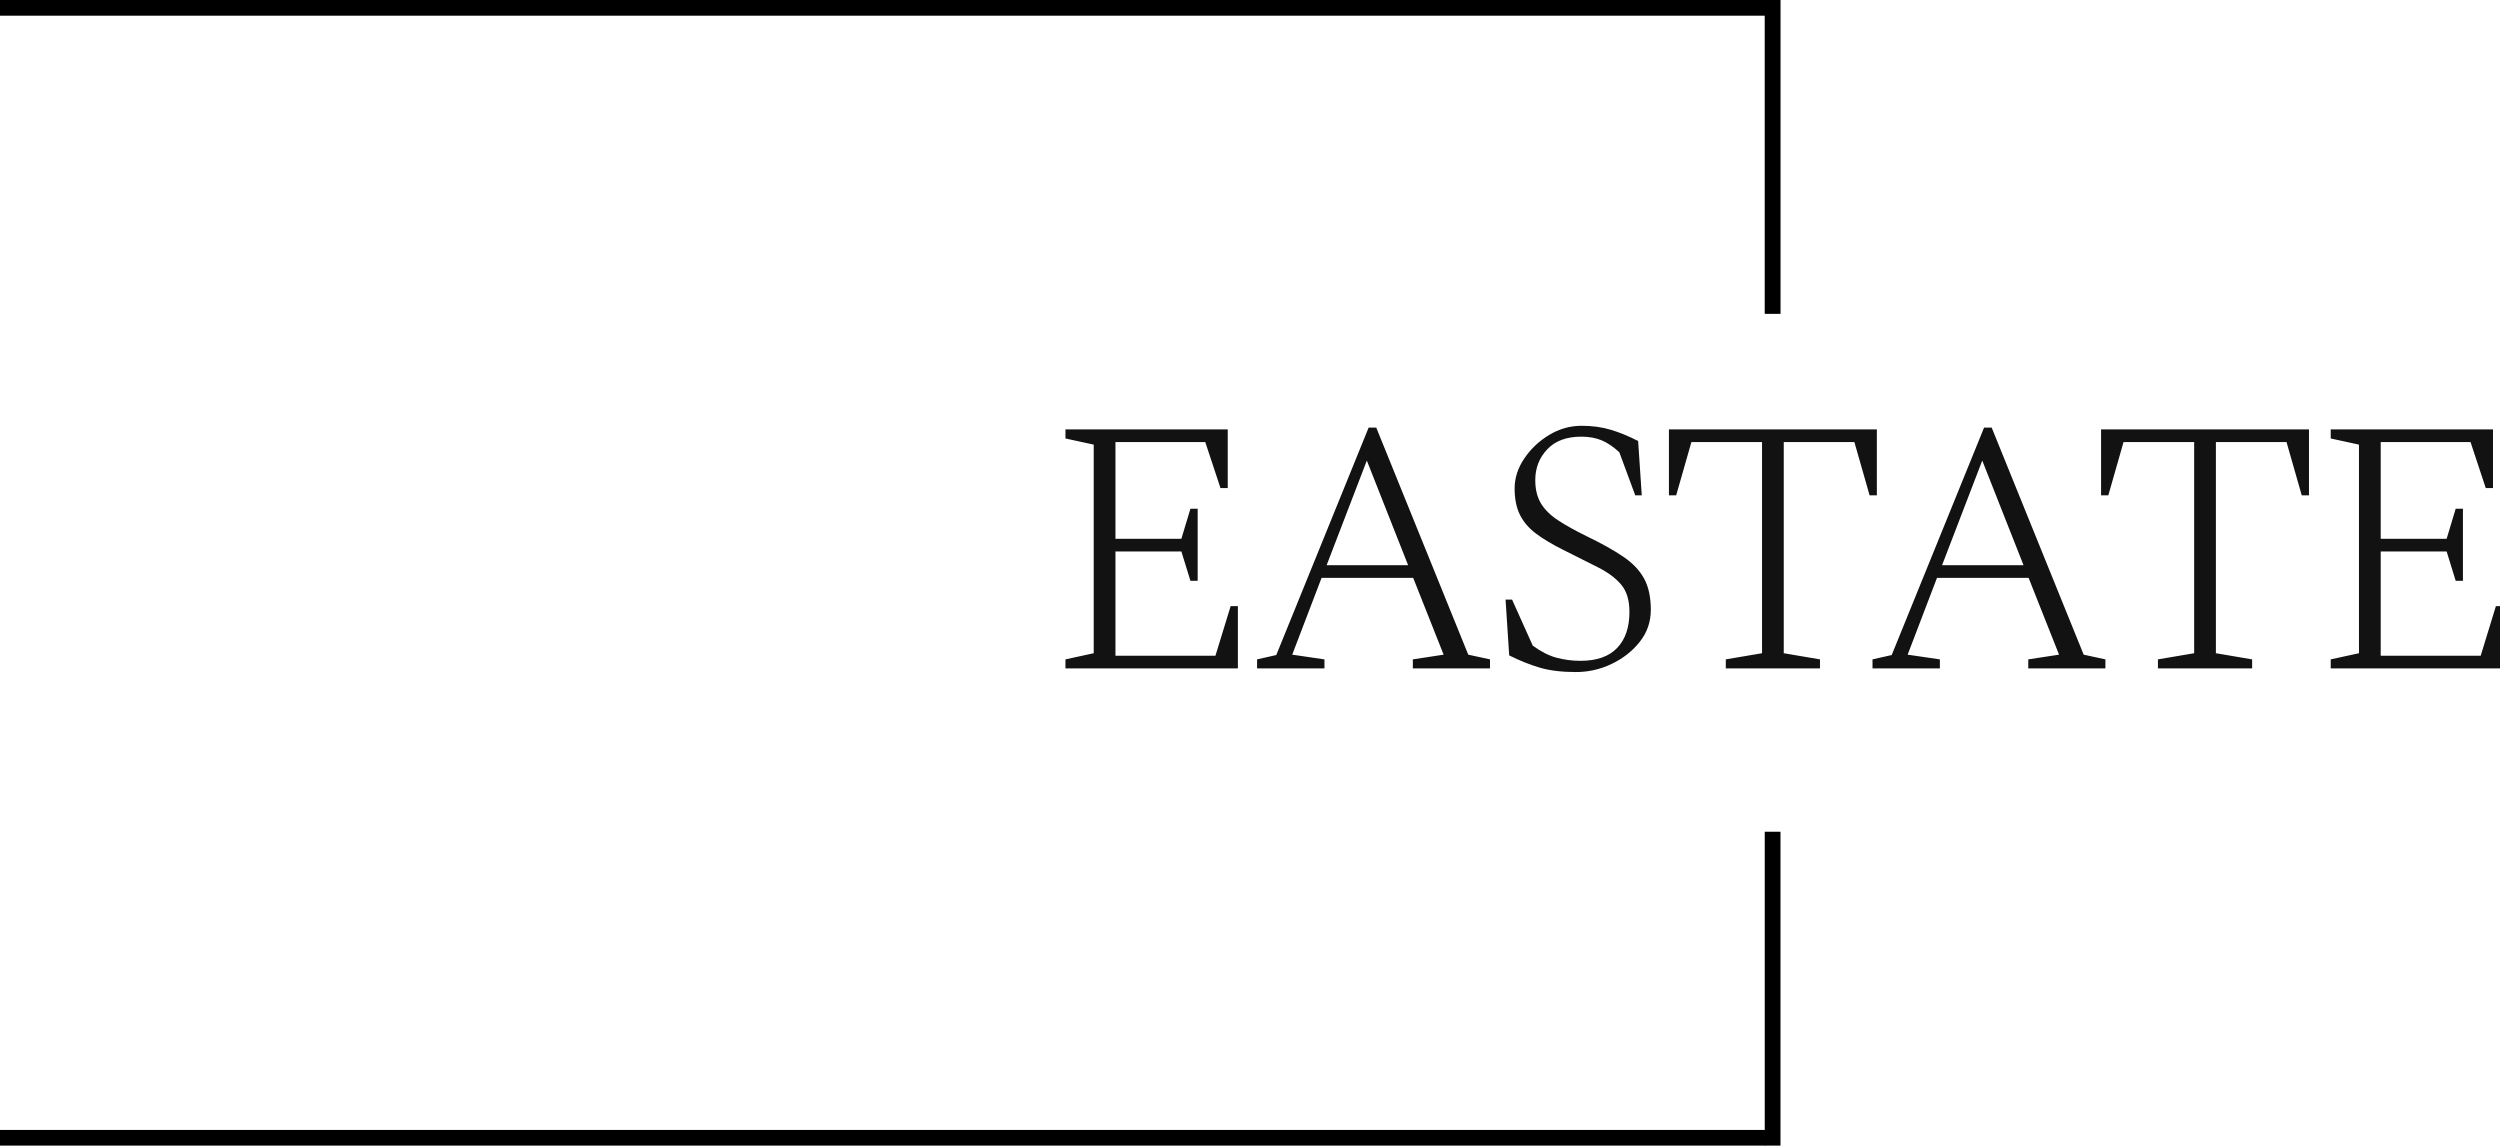 <?xml version="1.0" encoding="UTF-8" standalone="no"?>
<!DOCTYPE svg PUBLIC "-//W3C//DTD SVG 1.1//EN" "http://www.w3.org/Graphics/SVG/1.1/DTD/svg11.dtd">
<!-- Created with Vectornator (http://vectornator.io/) -->
<svg height="100%" stroke-miterlimit="10" style="fill-rule:nonzero;clip-rule:evenodd;stroke-linecap:round;stroke-linejoin:round;" version="1.1" viewBox="0 0 318.613 146" width="100%" xml:space="preserve" xmlns="http://www.w3.org/2000/svg" xmlns:vectornator="http://vectornator.io" xmlns:xlink="http://www.w3.org/1999/xlink">
<defs/>
<clipPath id="ArtboardFrame">
<rect height="146" width="318.613" x="0" y="0"/>
</clipPath>
<g clip-path="url(#ArtboardFrame)" id="Untitled" vectornator:layerName="Untitled">
<path d="M157.762 85.188L135.788 85.188L135.788 84.034L139.389 83.25L139.389 56.665L135.788 55.881L135.788 54.727L156.469 54.727L156.469 62.204L155.546 62.204L153.607 56.342L142.159 56.342L142.159 68.665L150.56 68.665L151.715 64.834L152.638 64.834L152.638 74.019L151.715 74.019L150.56 70.281L142.159 70.281L142.159 83.573L154.9 83.573L156.839 77.25L157.762 77.25L157.762 85.188ZM168.795 85.188L160.209 85.188L160.209 84.034L162.655 83.481L174.427 54.496L175.397 54.496L187.122 83.434L189.892 84.034L189.892 85.188L180.059 85.188L180.059 84.034L183.983 83.434L180.105 73.65L168.426 73.65L164.687 83.434L168.795 84.034L168.795 85.188ZM174.196 58.696L169.072 72.034L179.459 72.034L174.196 58.696ZM200.833 85.65L200.833 85.65C199.048 85.65 197.525 85.465 196.263 85.096C195.001 84.727 193.693 84.204 192.339 83.527L192.339 83.527L191.877 76.419L192.708 76.419L195.34 82.281C196.386 83.05 197.402 83.565 198.387 83.827C199.371 84.088 200.387 84.219 201.433 84.219L201.433 84.219C203.495 84.219 205.05 83.673 206.096 82.581C207.142 81.488 207.665 79.957 207.665 77.988L207.665 77.988C207.665 76.511 207.319 75.357 206.627 74.527C205.934 73.696 204.95 72.957 203.672 72.311C202.395 71.665 200.895 70.911 199.171 70.05L199.171 70.05C197.817 69.373 196.686 68.696 195.778 68.019C194.87 67.342 194.186 66.55 193.724 65.642C193.262 64.734 193.031 63.604 193.031 62.25L193.031 62.25C193.031 60.927 193.439 59.657 194.255 58.442C195.07 57.227 196.124 56.227 197.417 55.442C198.71 54.657 200.095 54.265 201.572 54.265L201.572 54.265C202.926 54.265 204.165 54.434 205.288 54.773C206.411 55.111 207.573 55.588 208.773 56.204L208.773 56.204L209.235 63.127L208.404 63.127L206.373 57.634C205.603 56.927 204.849 56.419 204.111 56.111C203.372 55.804 202.51 55.65 201.526 55.65L201.526 55.65C199.648 55.65 198.202 56.188 197.186 57.265C196.171 58.342 195.663 59.65 195.663 61.188L195.663 61.188C195.663 62.358 195.901 63.342 196.378 64.142C196.855 64.942 197.586 65.665 198.571 66.311C199.556 66.957 200.802 67.65 202.31 68.388L202.31 68.388C204.157 69.281 205.68 70.134 206.881 70.95C208.081 71.765 208.966 72.696 209.535 73.742C210.105 74.788 210.389 76.111 210.389 77.711L210.389 77.711C210.389 79.25 209.92 80.611 208.981 81.796C208.043 82.981 206.85 83.919 205.403 84.611C203.957 85.304 202.434 85.65 200.833 85.65ZM231.948 85.188L219.945 85.188L219.945 84.034L224.562 83.25L224.562 56.342L215.56 56.342L213.621 63.127L212.697 63.127L212.697 54.727L239.196 54.727L239.196 63.127L238.272 63.127L236.333 56.342L227.331 56.342L227.331 83.25L231.948 84.034L231.948 85.188ZM247.228 85.188L238.642 85.188L238.642 84.034L241.088 83.481L252.86 54.496L253.83 54.496L265.555 83.434L268.325 84.034L268.325 85.188L258.492 85.188L258.492 84.034L262.416 83.434L258.538 73.65L246.859 73.65L243.12 83.434L247.228 84.034L247.228 85.188ZM252.629 58.696L247.505 72.034L257.892 72.034L252.629 58.696ZM287.022 85.188L275.019 85.188L275.019 84.034L279.635 83.25L279.635 56.342L270.633 56.342L268.695 63.127L267.771 63.127L267.771 54.727L294.269 54.727L294.269 63.127L293.346 63.127L291.407 56.342L282.405 56.342L282.405 83.25L287.022 84.034L287.022 85.188ZM319.013 85.188L297.039 85.188L297.039 84.034L300.64 83.25L300.64 56.665L297.039 55.881L297.039 54.727L317.721 54.727L317.721 62.204L316.798 62.204L314.859 56.342L303.41 56.342L303.41 68.665L311.812 68.665L312.966 64.834L313.889 64.834L313.889 74.019L312.966 74.019L311.812 70.281L303.41 70.281L303.41 83.573L316.151 83.573L318.09 77.25L319.013 77.25L319.013 85.188Z" fill="#121212" fill-rule="nonzero" opacity="1" stroke="none" vectornator:layerName="path"/>
<path d="M-0.033 0L226.76 0L226.76 0L226.76 2L226.76 2L-0.033 2L-0.033 2L-0.033 0L-0.033 0Z" fill="#000000" fill-rule="nonzero" opacity="1" stroke="none" vectornator:layerName="rect"/>
<path d="M224.904 40L224.904 4.26326e-14L224.904 4.26326e-14L226.919-8.74227e-08L226.919-8.74227e-08L226.919 40L226.919 40L224.904 40L224.904 40Z" fill="#000000" fill-rule="nonzero" opacity="1" stroke="none" vectornator:layerName="rect"/>
<path d="M224.909 146L224.909 106L224.909 106L226.914 106L226.914 106L226.914 146L226.914 146L224.909 146L224.909 146Z" fill="#000000" fill-rule="nonzero" opacity="1" stroke="none" vectornator:layerName="rect"/>
<path d="M3.51562e-06 144.004L225 144.004L225 144.004L225 146L225 146L3.51562e-06 146L3.51562e-06 146L3.51562e-06 144.004L3.51562e-06 144.004Z" fill="#000000" fill-rule="nonzero" opacity="1" stroke="none" vectornator:layerName="rect"/>
</g>
</svg>
